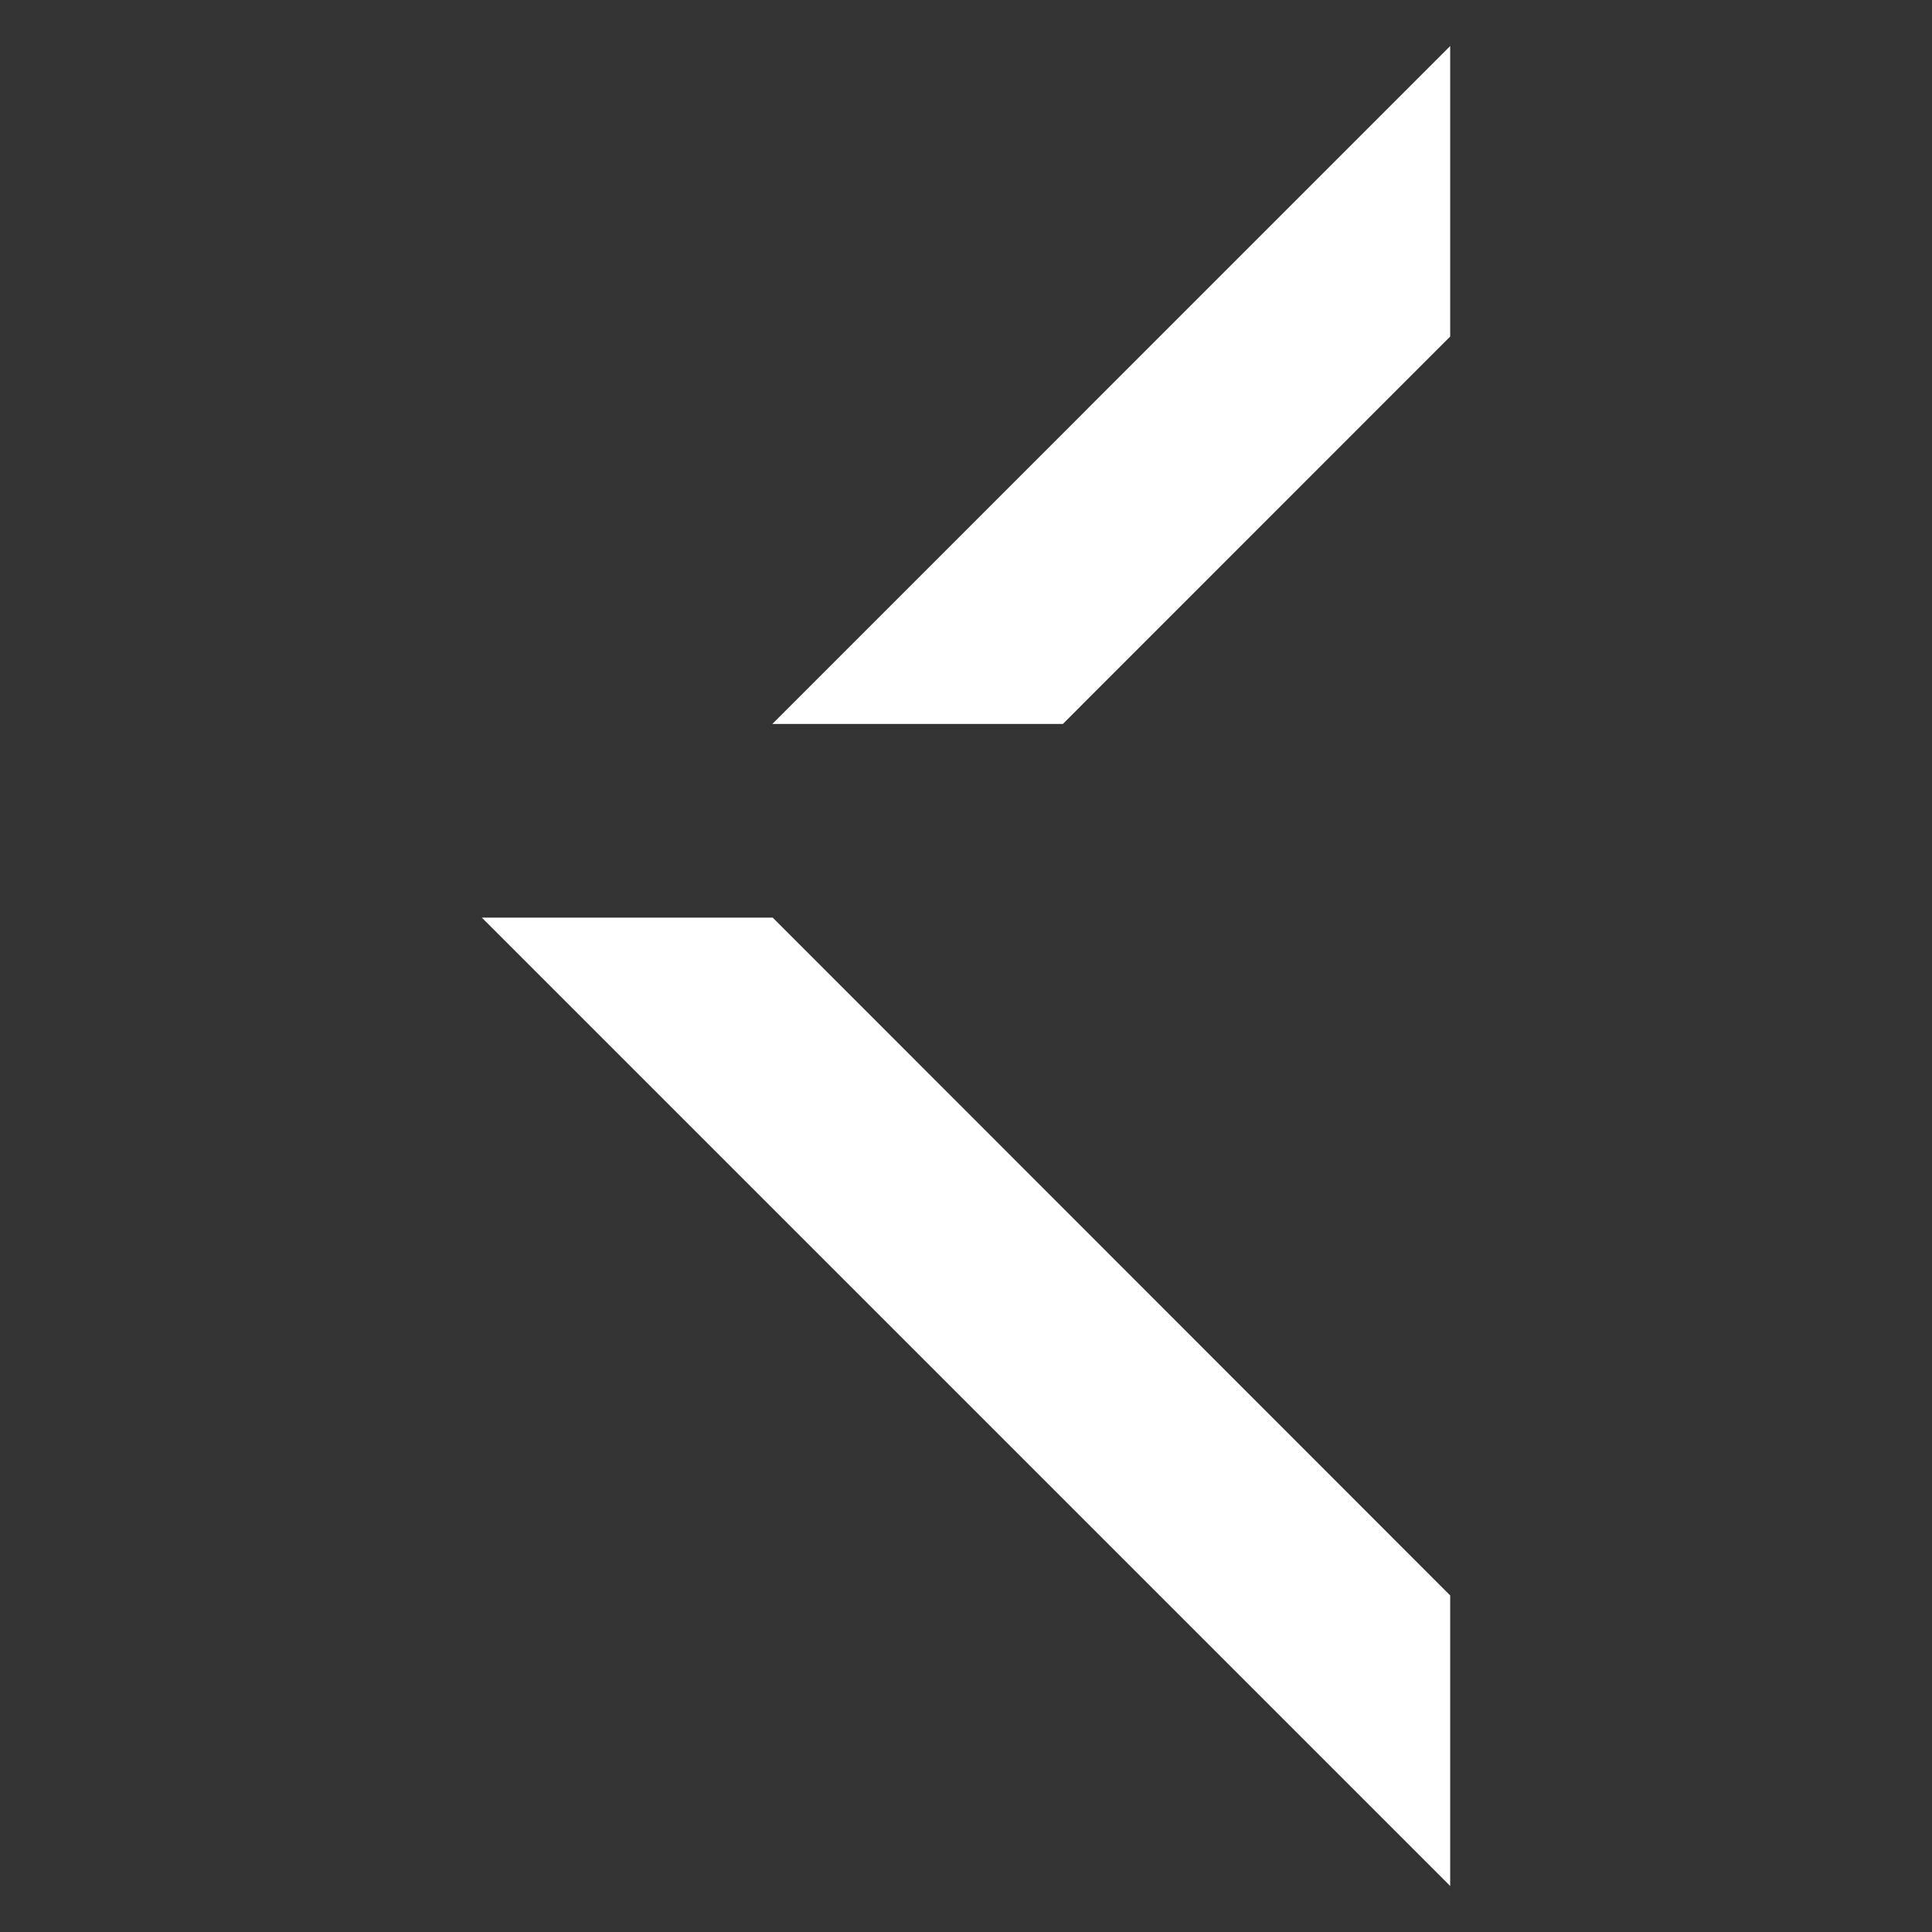 <svg width="21" height="21" viewBox="0 0 21 21" fill="none" xmlns="http://www.w3.org/2000/svg">
<rect x="0" y="0" width="21" height="21" fill="#333333" stroke="none"/>
<path d="M15.763 0.5L15.763 3.658L11.553 7.869L8.395 7.869L15.763 0.5Z" fill="white"/>
<path d="M15.763 17.342L15.763 20.5L5.237 9.974L8.399 9.974L15.763 17.342Z" fill="white"/>
</svg>
